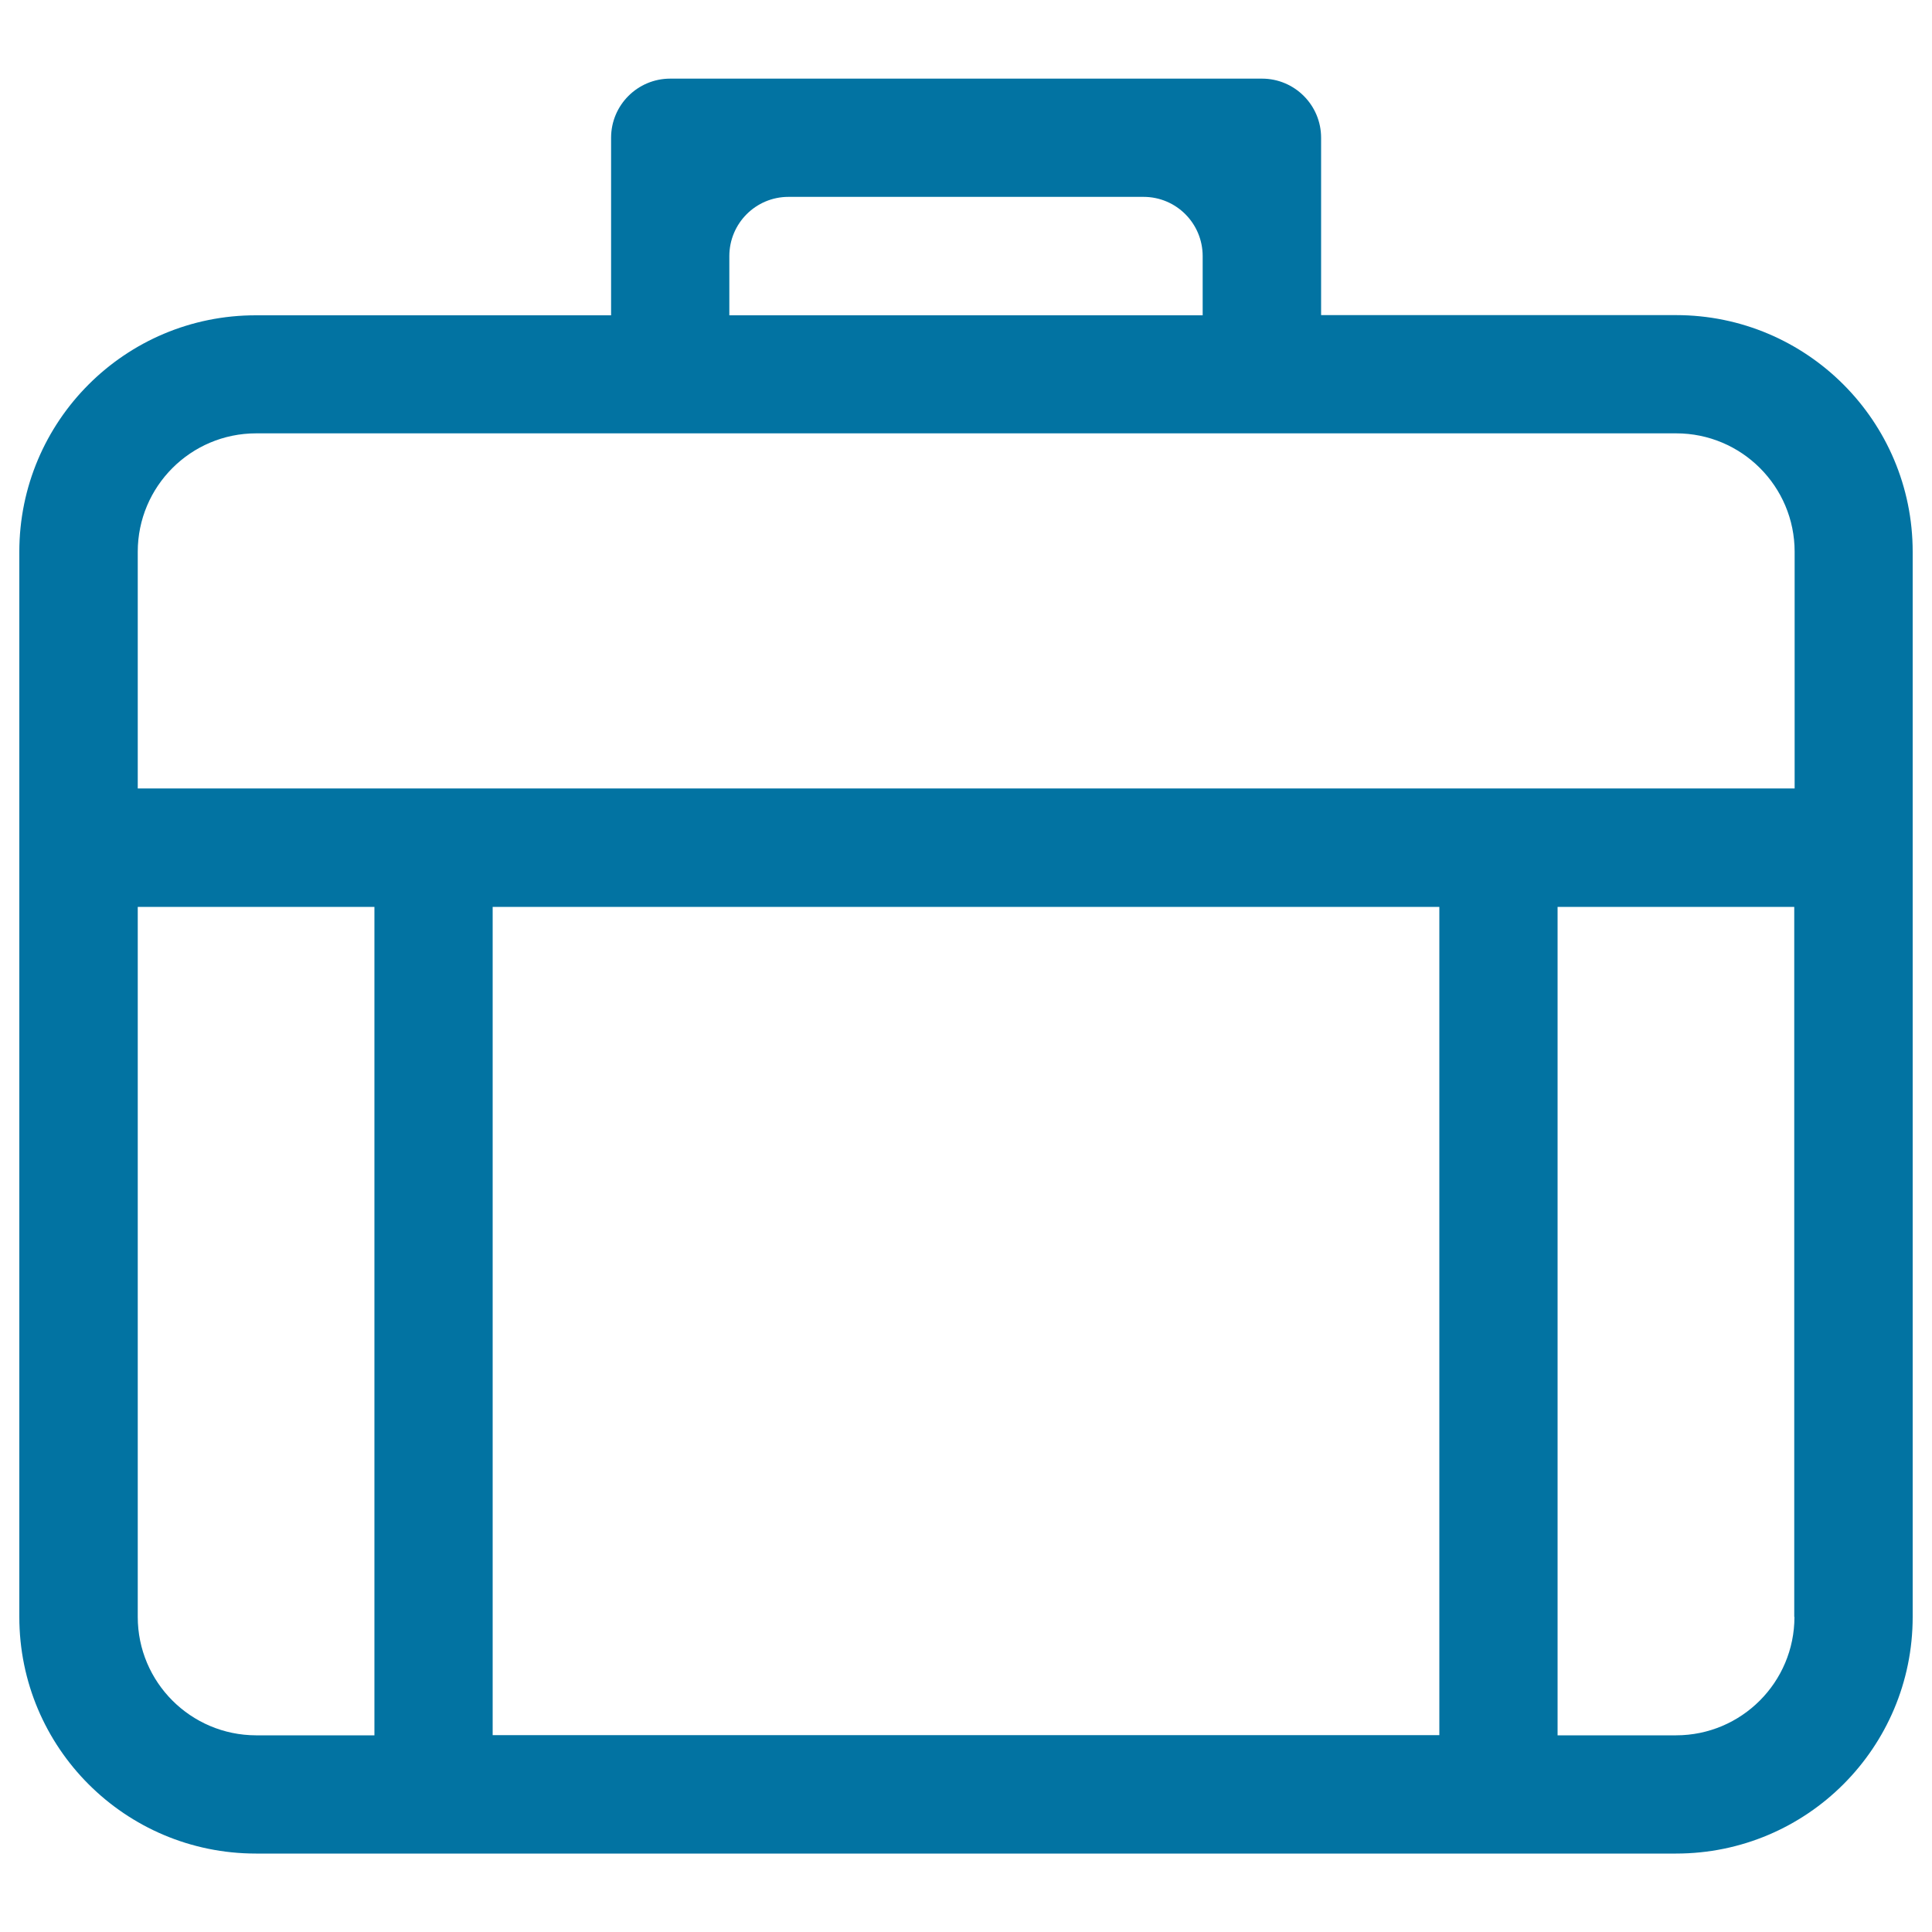 <svg xmlns="http://www.w3.org/2000/svg" viewBox="0 0 1000 1000" style="fill:#0273a2">
<title>Bag Outlined Symbol SVG icon</title>
<g><g id="document_-_briefcase_case_bag"><g><path d="M867.5,163.1H683.8V71.3c0-16.9-13.7-30.6-30.6-30.6H346.9c-16.9,0-30.6,13.7-30.6,30.6v91.9H132.5C64.8,163.1,10,218,10,285.6v551.3c0,67.7,54.8,122.5,122.5,122.5h735c67.7,0,122.5-54.8,122.5-122.5V285.6C990,218,935.2,163.1,867.5,163.1z M377.5,132.6c0-17,13.7-30.7,30.6-30.7h183.8c16.9,0,30.6,13.7,30.6,30.7v30.6h-245V132.6z M71.3,836.9V469.4h122.5v428.8h-61.3C98.7,898.1,71.3,870.7,71.3,836.9z M745,898.1H255V469.4h490V898.1z M928.8,836.9c0,33.8-27.4,61.3-61.3,61.3h-61.3V469.4h122.5V836.9z M928.8,408.1H71.3V285.6c0-33.8,27.4-61.3,61.3-61.3h735c33.8,0,61.3,27.4,61.3,61.3V408.1z"/></g></g></g>
</svg>